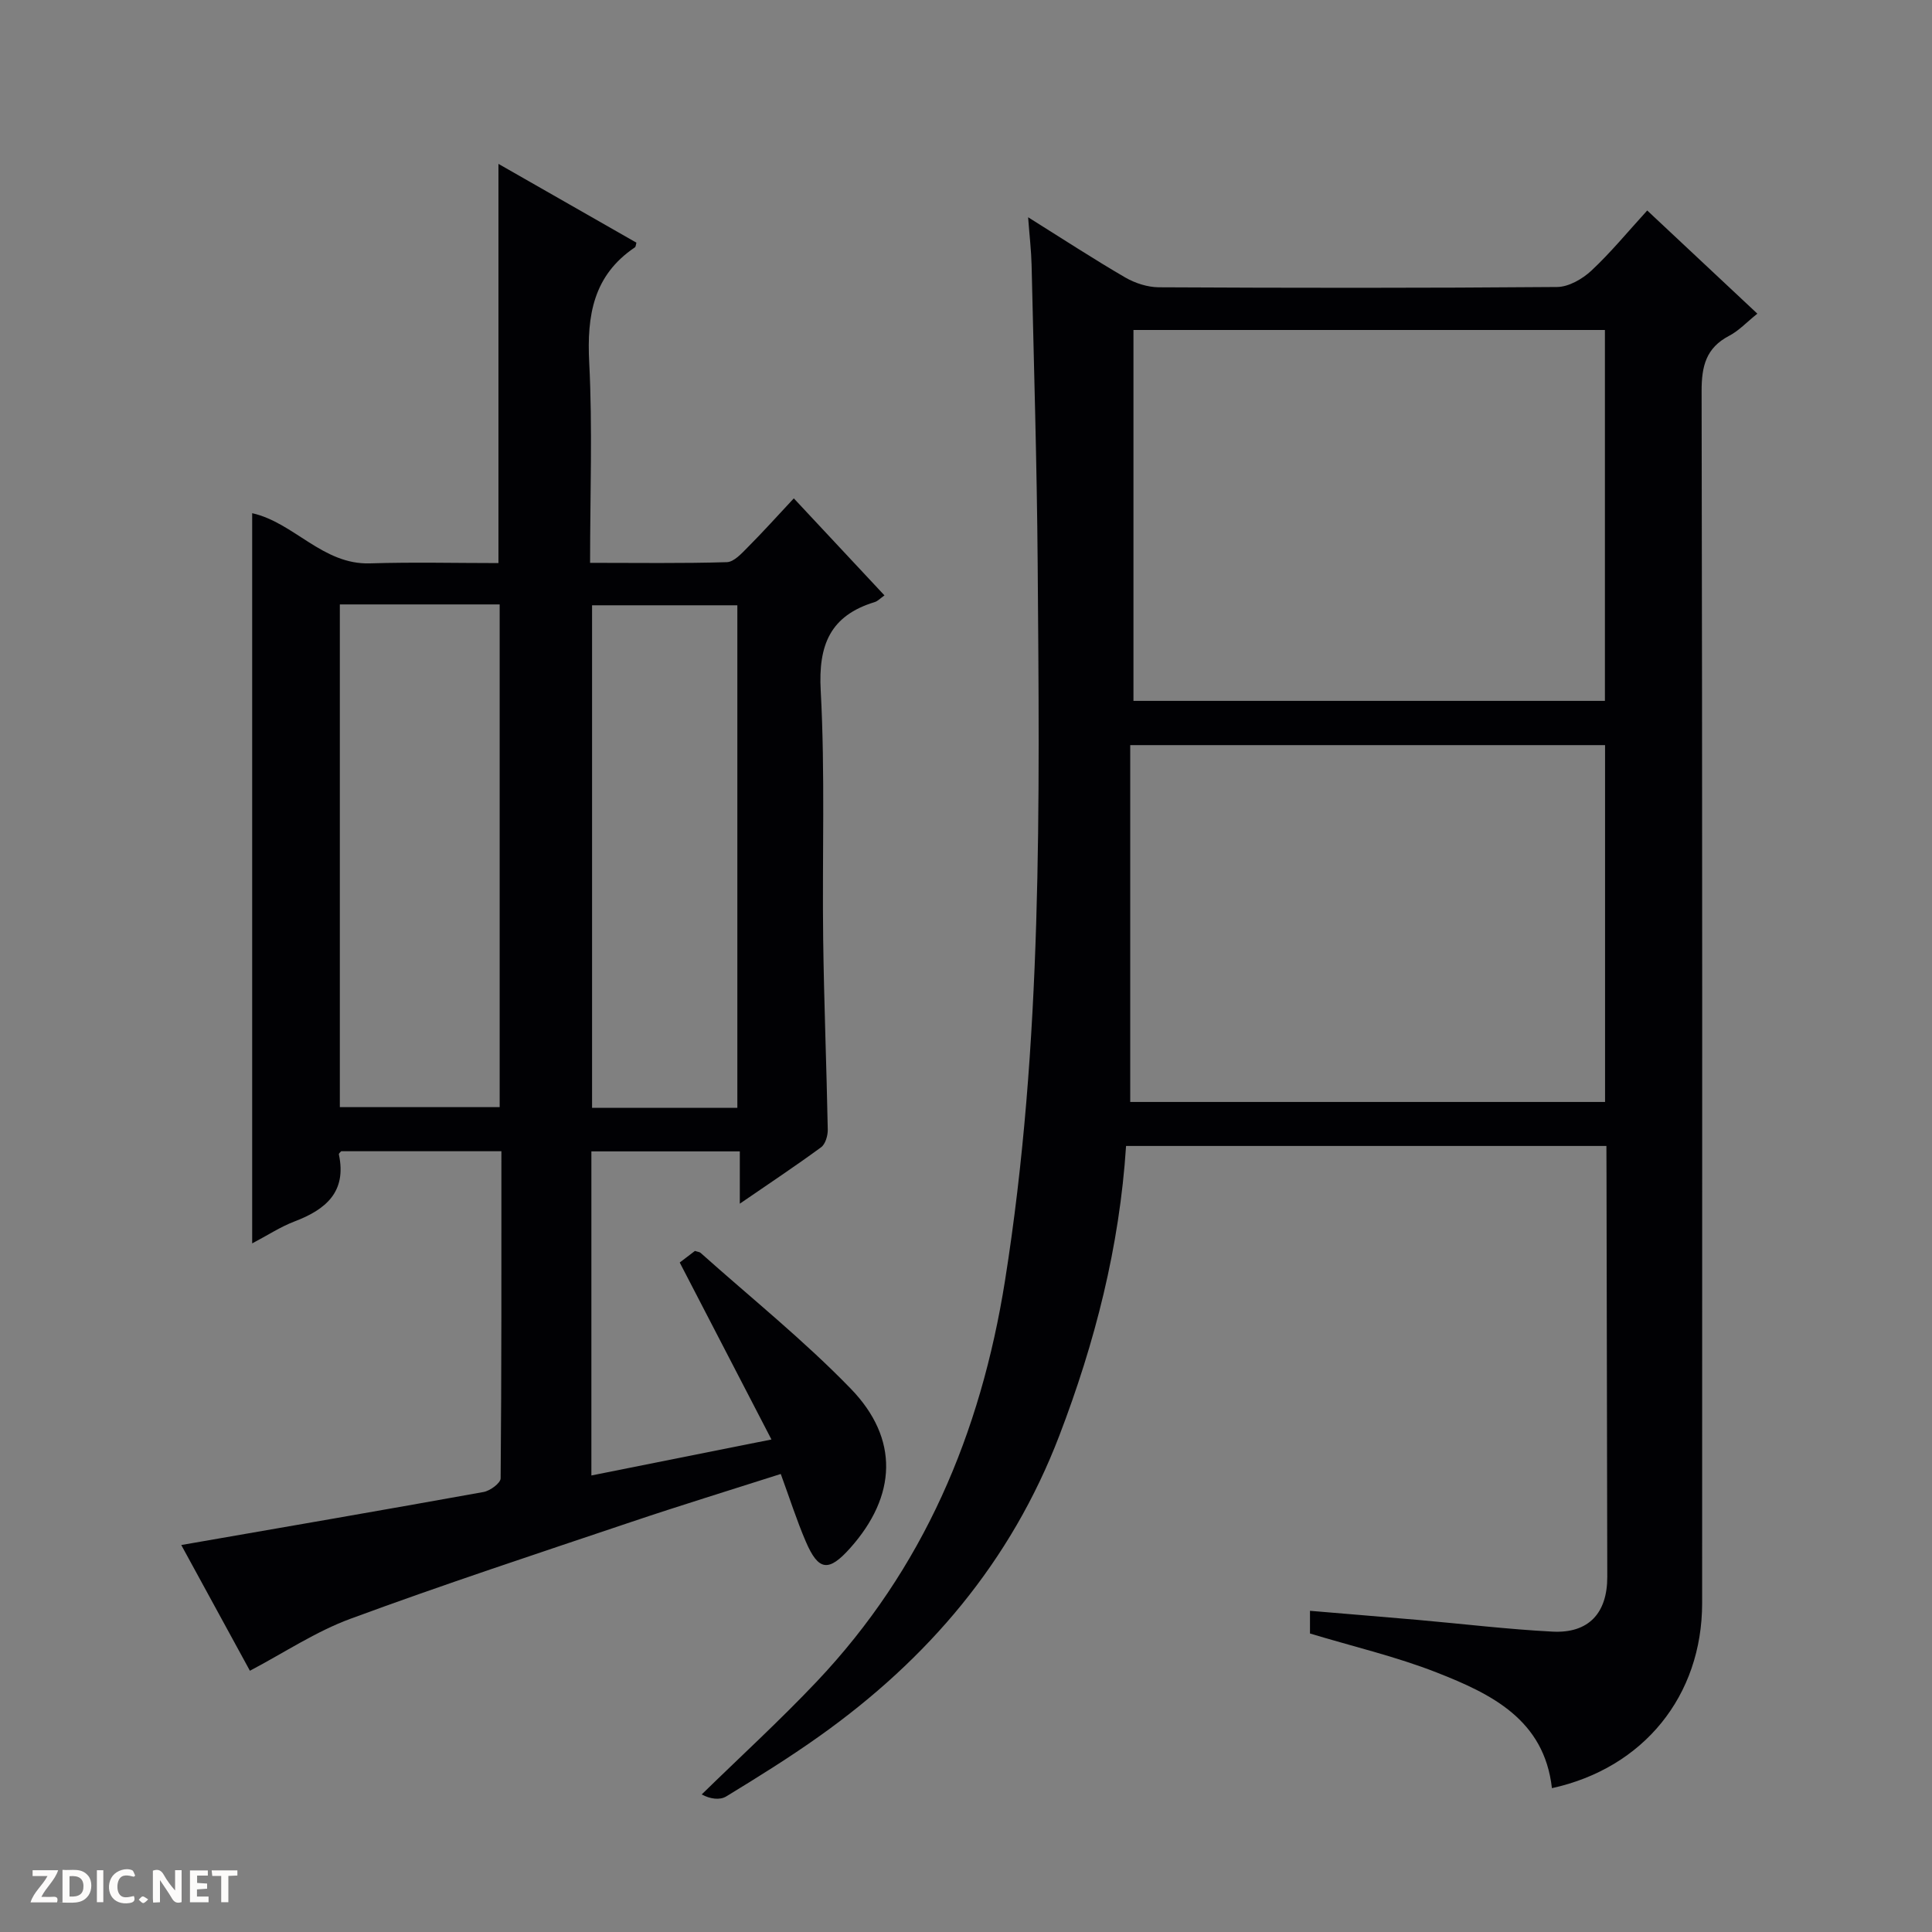 <svg enable-background="new 0 0 400 400" viewBox="0 0 400 400" xmlns="http://www.w3.org/2000/svg"><rect x="0" y="0" width="400" height="400" fill="#808080" stroke="none"/><g fill="#fcfbfa"><path d="m37.59 393.81c-.92.31-1.52.05-2-.78-.7-1.2-1.52-2.34-2.47-3.78v4.59c-.55.03-.95.05-1.41.07-.03-.37-.06-.64-.06-.91 0-1.91 0-3.81 0-5.7 1.13-.41 1.77-.03 2.29.91.62 1.11 1.38 2.14 2.31 3.19v-4.2h1.35v6.61z"/><path d="m12.94 393.88v-6.75c1.9.19 3.93-.54 5.37 1.29.8 1.01.78 2.88.03 3.97-1.37 1.97-3.4 1.51-6.4 1.49m2.45-1.22c2.04.12 2.92-.58 2.89-2.21-.03-1.51-.98-2.19-2.89-2z"/><path d="m11.81 393.87h-5.49c.68-2.18 2.47-3.48 3.51-5.45h-3.08v-1.21h5.29c-.71 2.13-2.44 3.48-3.47 5.51.86 0 1.63.04 2.39-.01.79-.05 1.14.21.85 1.16"/><path d="m39.33 393.86v-6.61h3.7v1.07h-2.22v1.52c.68.04 1.34.09 2.07.13v1.07c-.72.05-1.38.09-2.1.14v1.48h2.4v1.19h-3.85z"/><path d="m27.71 388.56c-1.15-.3-2.46-.61-3.1.64-.37.73-.41 1.93-.06 2.67.63 1.35 1.99.93 3.17.68.35.94-.01 1.32-.93 1.46-1.62.25-3.05-.27-3.76-1.48-.73-1.24-.6-3.03.31-4.17.88-1.11 2.71-1.7 4-1.16.32.13.44.74.65 1.12-.1.08-.19.16-.28.24"/><path d="m49.15 387.24v1.07c-.59.02-1.17.05-1.87.08v5.44h-1.48v-5.44h-1.85c-.05-.4-.08-.73-.13-1.15z"/><path d="m20.06 387.21h1.33v6.62h-1.33z"/><path d="m30.68 393.25c-.39.38-.8.79-1.05.76-.32-.05-.6-.45-.9-.7.26-.24.51-.64.8-.67.29-.04.62.3 1.15.61"/></g><path d="m332.59 237.26c-33.58 0-66.35 0-99.45 0-1.36 20.89-6.42 40.66-13.83 60-10.01 26.12-27.2 46.24-49.68 62.21-6.23 4.43-12.74 8.48-19.27 12.46-1.34.82-3.35.53-5.08-.41 7.95-7.77 16.16-15.28 23.8-23.35 22.09-23.34 33.96-51.38 38.99-82.99 7.83-49.26 7.15-98.83 6.77-148.41-.16-20.64-.79-41.27-1.26-61.91-.07-2.95-.42-5.9-.72-9.88 7.21 4.51 13.56 8.66 20.11 12.47 2.04 1.18 4.61 2.01 6.94 2.03 27.49.14 54.98.17 82.47-.06 2.4-.02 5.23-1.65 7.08-3.37 4-3.73 7.49-7.99 11.58-12.47 7.6 7.12 15.03 14.08 22.8 21.36-2.24 1.8-3.85 3.55-5.83 4.58-4.8 2.5-5.72 6.29-5.71 11.46.16 83.64.13 167.28.11 250.92 0 19.19-12.11 34.16-31.1 38.32-1.6-14.2-12.55-19.51-23.81-23.93-8.43-3.31-17.35-5.39-26.28-8.09 0-1.11 0-2.54 0-4.7 7.63.64 15.01 1.25 22.4 1.89 9.27.82 18.52 1.94 27.81 2.42 7.49.39 11.36-3.84 11.34-11.36-.05-27.82-.11-55.64-.16-83.47-.02-1.77-.02-3.58-.02-5.72zm-97.92-92.15h97.61c0-25.9 0-51.31 0-76.79-32.68 0-65.04 0-97.61 0zm-.67 83.04h98.31c0-24.85 0-49.26 0-73.88-32.65 0-65.01 0-98.31 0z" fill="#010104"/><path d="m51.74 345.91c-4.45-8.15-9.43-17.28-14.21-26.03 21.12-3.67 41.87-7.24 62.59-10.98 1.35-.24 3.52-1.84 3.53-2.82.2-22.46.16-44.92.16-67.73-11.27 0-22.18 0-33.17 0-.12.15-.52.45-.48.65 1.66 7.77-2.7 11.42-9.19 13.89-2.89 1.1-5.54 2.85-8.76 4.54 0-50.66 0-100.77 0-151.18 8.67 1.94 14.58 10.7 24.39 10.39 8.93-.28 17.88-.06 26.6-.06 0-27.93 0-55.11 0-82.65 9.6 5.49 19.09 10.9 28.56 16.31-.12.41-.12.84-.31.97-8.61 5.8-9.96 14.09-9.46 23.83.7 13.59.18 27.24.18 41.49 9.75 0 19.04.14 28.31-.14 1.48-.04 3.06-1.8 4.31-3.06 3.17-3.18 6.17-6.52 9.56-10.15 6.49 6.94 12.49 13.37 18.77 20.09-.84.59-1.38 1.19-2.04 1.39-9.21 2.81-11.68 8.88-11.16 18.34.93 17.11.29 34.3.51 51.46.17 13.14.7 26.28.95 39.42.02 1.24-.49 3-1.38 3.65-5.32 3.9-10.82 7.55-16.83 11.68 0-3.95 0-7.2 0-10.83-10.38 0-20.41 0-30.73 0v67.1c12.27-2.45 24.2-4.84 37.28-7.45-6.53-12.6-12.69-24.47-18.99-36.64.99-.76 2.13-1.63 3.15-2.4.59.2.97.21 1.18.41 10.42 9.31 21.37 18.09 31.07 28.1 10.1 10.41 9.49 22.24-.09 32.99-4.47 5.02-6.58 4.79-9.21-1.33-1.89-4.4-3.34-8.98-5.18-13.99-10.44 3.34-20.83 6.52-31.12 9.99-19.36 6.52-38.78 12.91-57.95 19.98-7.19 2.64-13.75 7.04-20.84 10.77zm18.62-220.77v104.08h33.09c0-34.9 0-69.42 0-104.08-11.18 0-21.97 0-33.09 0zm82.3 104.22c0-35 0-69.54 0-104.04-10.25 0-20.15 0-30.08 0v104.04z" fill="#010104"/></svg>